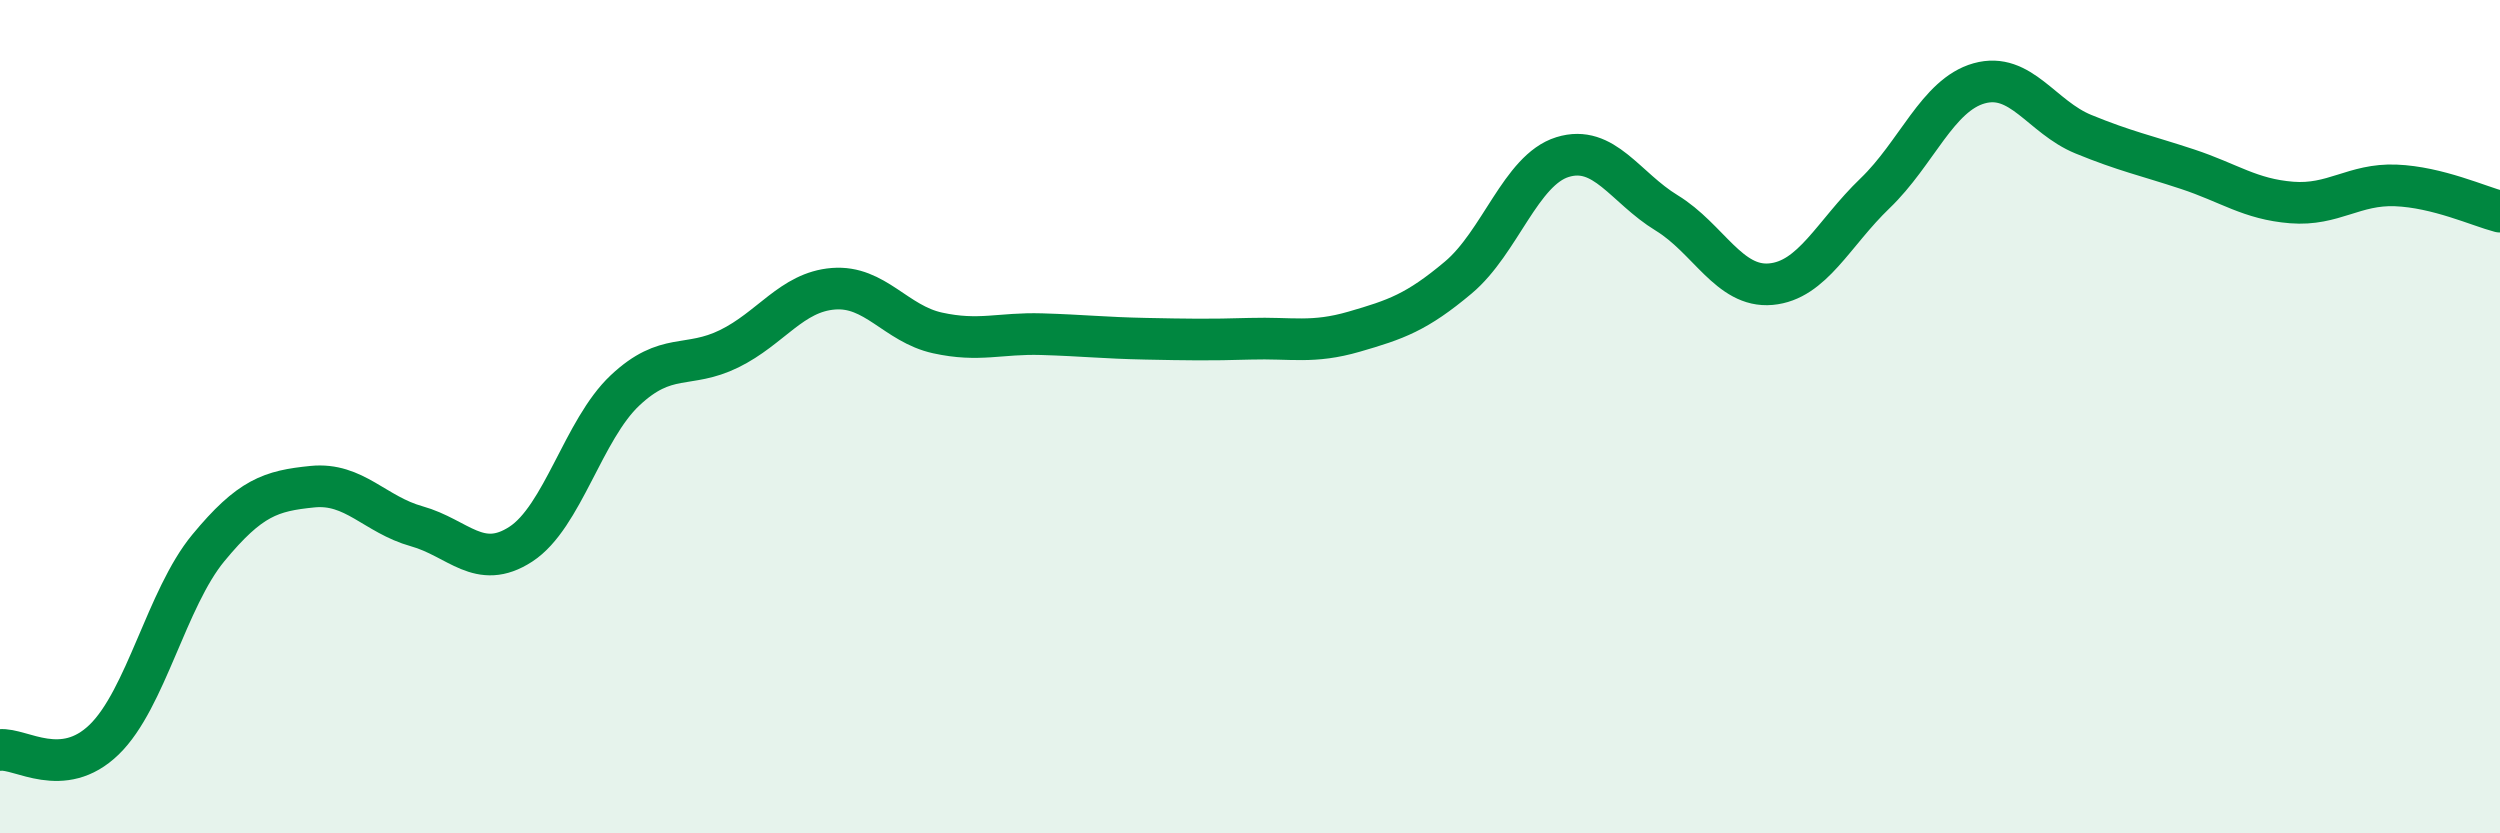 
    <svg width="60" height="20" viewBox="0 0 60 20" xmlns="http://www.w3.org/2000/svg">
      <path
        d="M 0,18 C 0.5,17.95 1.5,18.72 2.5,17.75 C 3.5,16.78 4,14.36 5,13.15 C 6,11.94 6.5,11.78 7.5,11.68 C 8.5,11.58 9,12.35 10,12.63 C 11,12.91 11.5,13.71 12.5,13.06 C 13.5,12.41 14,10.31 15,9.37 C 16,8.43 16.5,8.86 17.5,8.37 C 18.5,7.88 19,7.01 20,6.93 C 21,6.85 21.5,7.77 22.5,7.99 C 23.5,8.21 24,7.99 25,8.02 C 26,8.05 26.5,8.11 27.5,8.13 C 28.5,8.15 29,8.16 30,8.13 C 31,8.1 31.5,8.25 32.5,7.96 C 33.5,7.67 34,7.5 35,6.66 C 36,5.82 36.5,4.08 37.5,3.77 C 38.5,3.46 39,4.5 40,5.11 C 41,5.72 41.5,6.91 42.5,6.82 C 43.5,6.73 44,5.6 45,4.64 C 46,3.68 46.5,2.28 47.5,2 C 48.5,1.72 49,2.81 50,3.22 C 51,3.63 51.5,3.73 52.5,4.06 C 53.5,4.39 54,4.78 55,4.86 C 56,4.94 56.5,4.41 57.5,4.45 C 58.5,4.49 59.5,4.95 60,5.08L60 20L0 20Z"
        fill="#008740"
        opacity="0.1"
        stroke-linecap="round"
        stroke-linejoin="round"
      />
      <path
        d="M 0,18 C 0.5,17.95 1.5,18.72 2.5,17.75 C 3.5,16.78 4,14.36 5,13.15 C 6,11.94 6.5,11.78 7.5,11.68 C 8.5,11.58 9,12.35 10,12.63 C 11,12.91 11.5,13.71 12.5,13.06 C 13.5,12.41 14,10.31 15,9.37 C 16,8.43 16.5,8.86 17.5,8.37 C 18.5,7.88 19,7.01 20,6.93 C 21,6.85 21.5,7.77 22.5,7.99 C 23.5,8.21 24,7.99 25,8.02 C 26,8.05 26.5,8.11 27.5,8.13 C 28.5,8.15 29,8.16 30,8.13 C 31,8.1 31.5,8.25 32.5,7.96 C 33.5,7.67 34,7.5 35,6.66 C 36,5.82 36.5,4.08 37.5,3.77 C 38.5,3.46 39,4.5 40,5.11 C 41,5.72 41.5,6.91 42.5,6.82 C 43.5,6.73 44,5.6 45,4.64 C 46,3.68 46.5,2.28 47.5,2 C 48.5,1.72 49,2.81 50,3.22 C 51,3.63 51.5,3.73 52.5,4.06 C 53.5,4.39 54,4.78 55,4.86 C 56,4.94 56.5,4.41 57.5,4.45 C 58.5,4.49 59.5,4.95 60,5.08"
        stroke="#008740"
        stroke-width="1"
        fill="none"
        stroke-linecap="round"
        stroke-linejoin="round"
      />
    </svg>
  